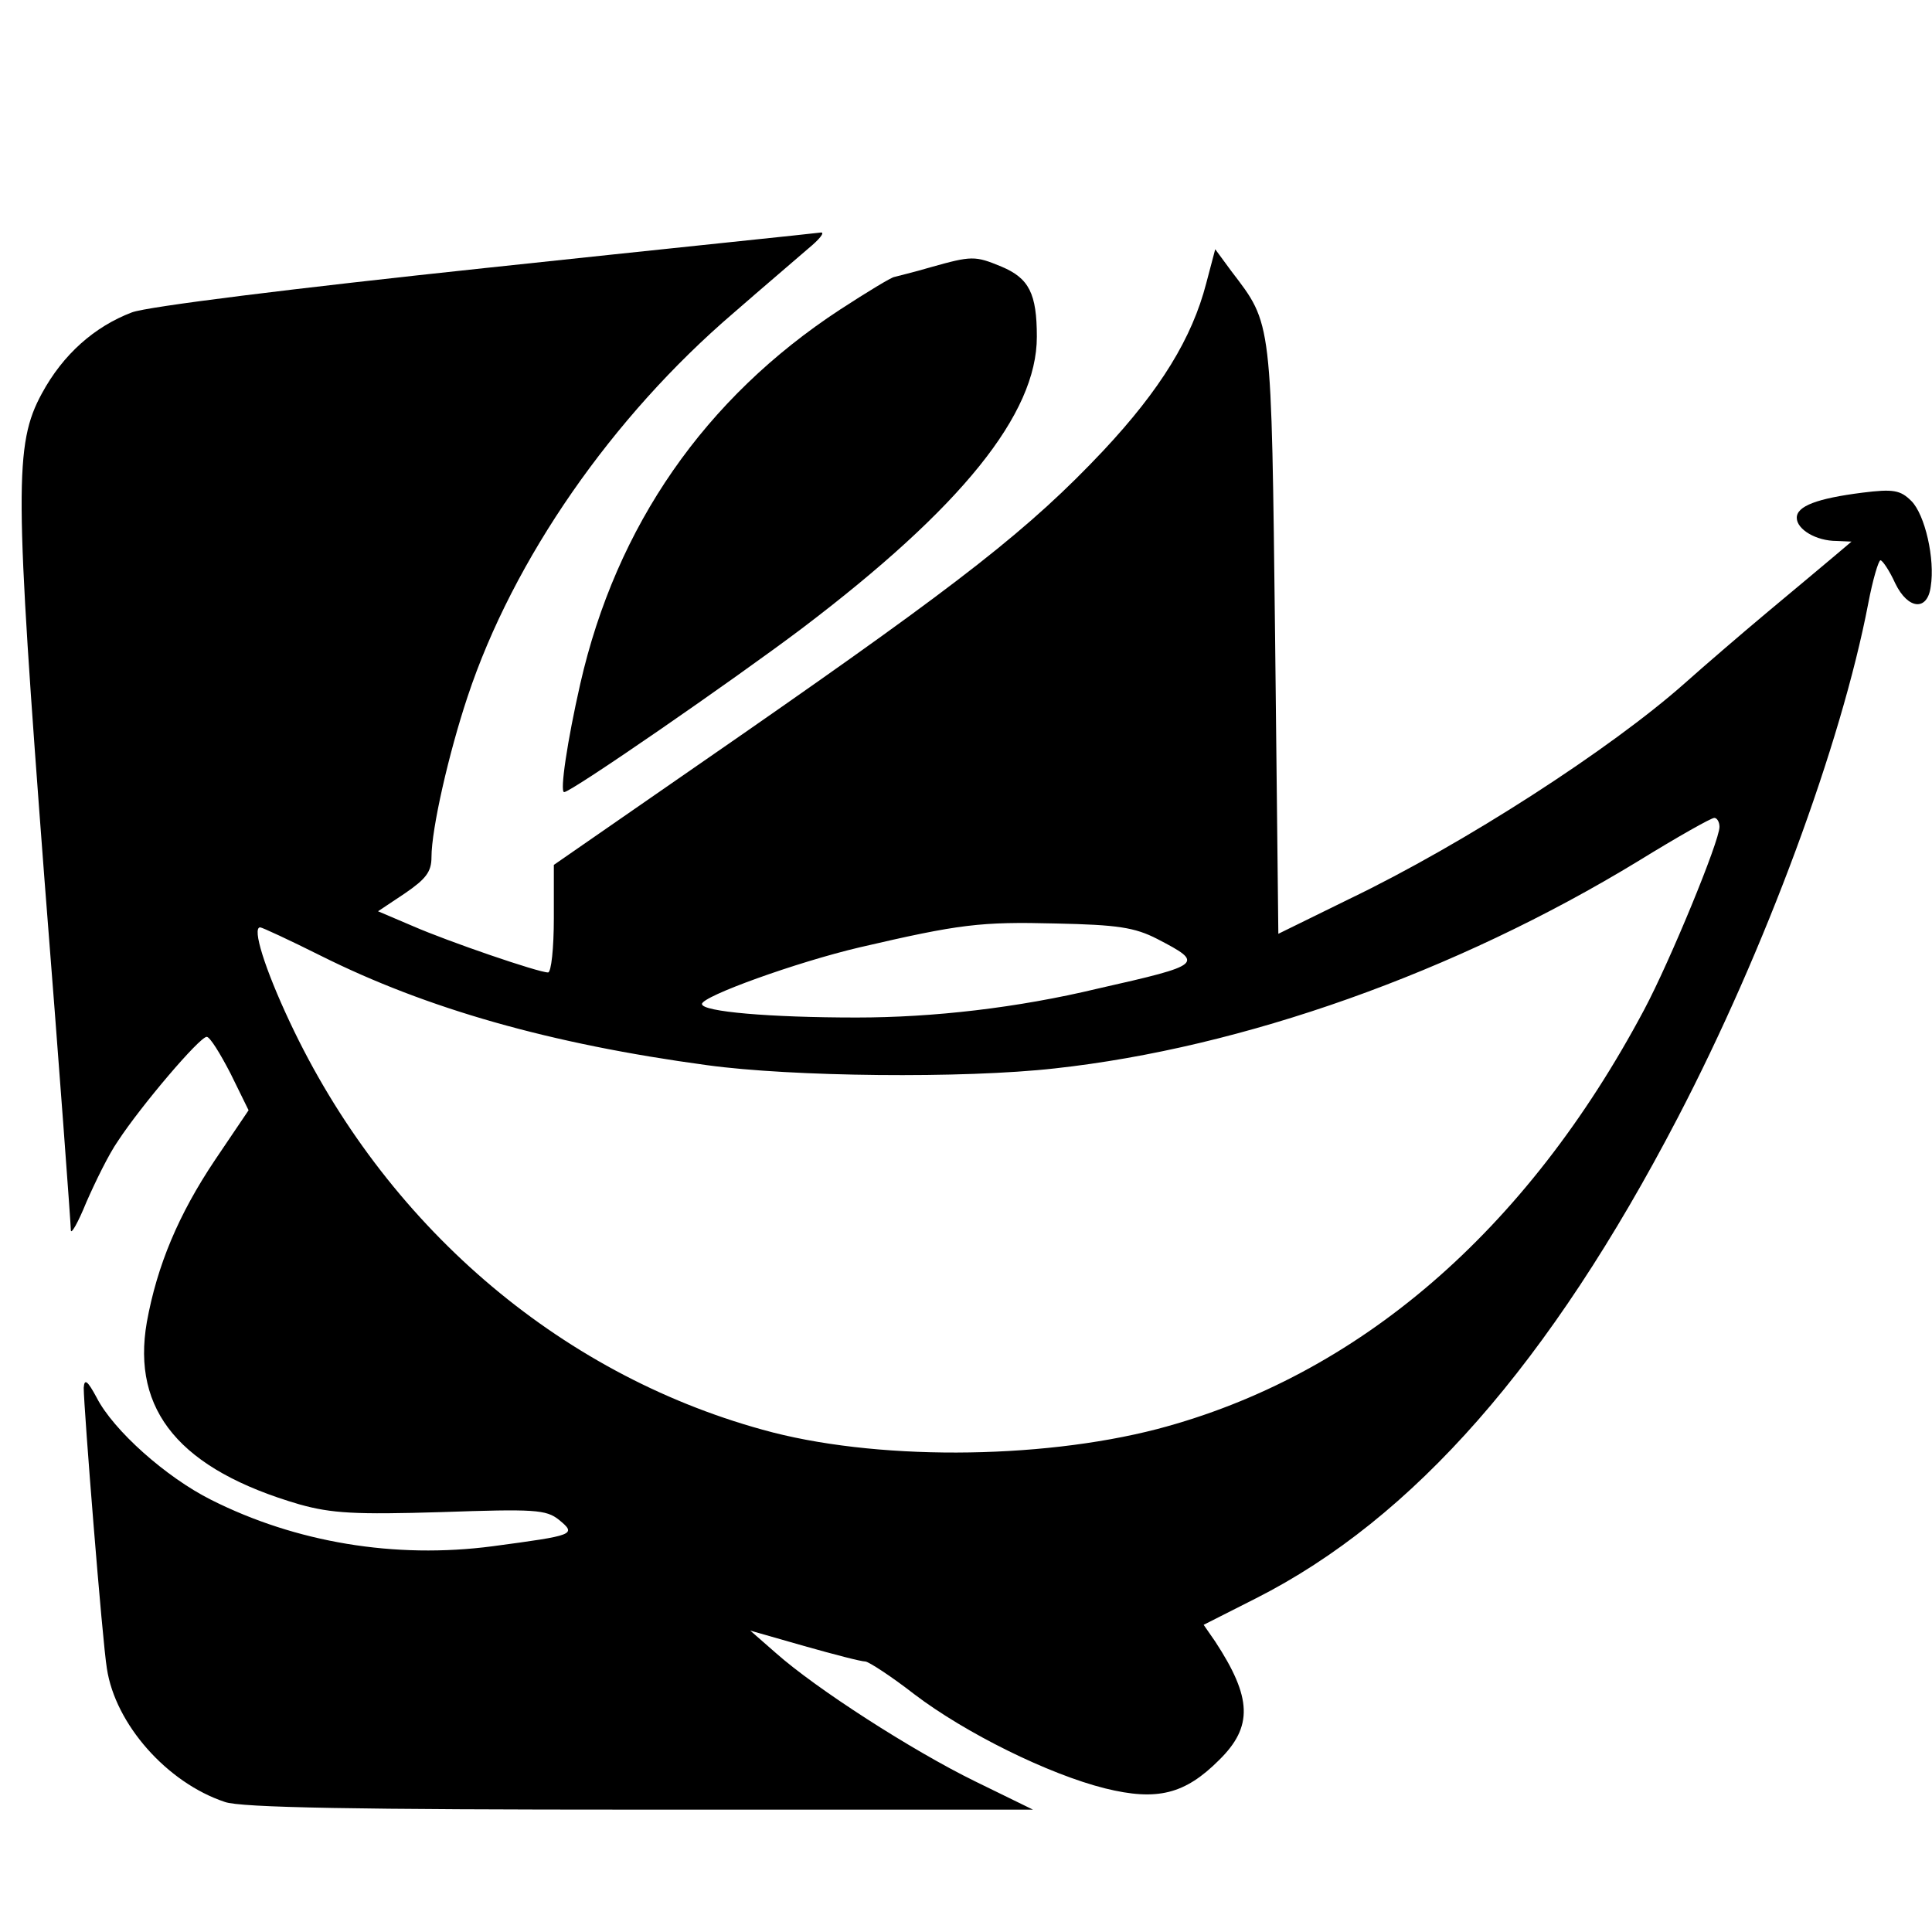<?xml version="1.0" standalone="no"?>
<!DOCTYPE svg PUBLIC "-//W3C//DTD SVG 20010904//EN"
 "http://www.w3.org/TR/2001/REC-SVG-20010904/DTD/svg10.dtd">
<svg version="1.0" xmlns="http://www.w3.org/2000/svg"
 width="300pt" height="300pt" viewBox="0 0 300 300"
 preserveAspectRatio="xMidYMid meet">
<g transform="translate(0,300) scale(0.1,-0.1)"
fill="#000000" stroke="none">
<path d="M755 2584 c-301 -32 -526 -60 -550 -69 -58 -22 -107 -65 -140 -126
-43 -79 -42 -149 4 -754 23 -291 41 -537 41 -545 0 -8 11 11 24 43 14 32 35
75 49 95 36 55 127 162 138 162 5 0 21 -26 37 -57 l28 -57 -52 -77 c-57 -85
-90 -164 -106 -252 -24 -138 52 -229 237 -283 50 -14 87 -16 220 -12 145 5
163 4 183 -12 28 -23 24 -24 -103 -41 -152 -20 -306 6 -437 72 -70 35 -152
108 -178 159 -14 26 -19 30 -20 15 0 -30 29 -395 36 -436 13 -86 93 -177 183
-207 24 -9 208 -12 644 -12 l611 0 -90 44 c-98 48 -247 144 -309 199 l-40 35
84 -24 c46 -13 88 -24 95 -24 6 -1 40 -23 76 -51 79 -60 208 -124 296 -146 81
-20 124 -9 177 44 53 52 51 97 -6 184 l-18 26 81 41 c245 124 457 366 655 746
136 261 254 580 296 799 7 37 16 67 19 67 3 0 14 -16 23 -36 20 -41 50 -43 55
-5 7 43 -9 112 -30 133 -17 17 -28 19 -76 13 -71 -9 -102 -21 -102 -39 0 -18
30 -36 62 -36 l23 -1 -26 -22 c-14 -12 -61 -51 -104 -87 -43 -36 -101 -86
-129 -111 -115 -102 -342 -249 -521 -335 l-110 -54 -5 458 c-6 500 -4 487 -68
571 l-25 34 -14 -53 c-22 -85 -71 -165 -160 -260 -114 -121 -219 -203 -560
-440 l-293 -203 0 -83 c0 -46 -4 -84 -9 -84 -15 0 -155 48 -210 72 l-54 23 42
28 c32 22 41 33 41 56 0 44 27 162 56 249 71 214 225 435 413 596 47 41 100
86 116 100 17 14 26 25 20 25 -5 -1 -239 -25 -520 -55z m1915 -868 c0 -22 -77
-209 -117 -284 -183 -344 -444 -569 -756 -651 -185 -48 -442 -49 -613 -1 -319
88 -587 320 -734 633 -39 83 -59 147 -46 147 3 0 46 -20 94 -44 164 -82 356
-137 600 -170 131 -18 398 -21 540 -5 292 32 622 149 906 322 60 37 113 67
118 67 4 0 8 -6 8 -14z m-873 -174 c73 -38 72 -40 -92 -77 -125 -30 -256 -45
-375 -45 -134 0 -240 9 -240 21 0 12 147 65 245 88 155 36 187 40 305 37 95
-2 122 -6 157 -24z"/>
<path d="M1445 2585 c-27 -8 -53 -14 -56 -15 -4 0 -42 -23 -85 -51 -209 -137
-347 -335 -403 -581 -20 -88 -32 -168 -25 -168 11 0 260 172 369 254 248 188
365 333 365 453 0 67 -12 91 -55 109 -41 17 -46 17 -110 -1z"/>
</g>
</svg>
